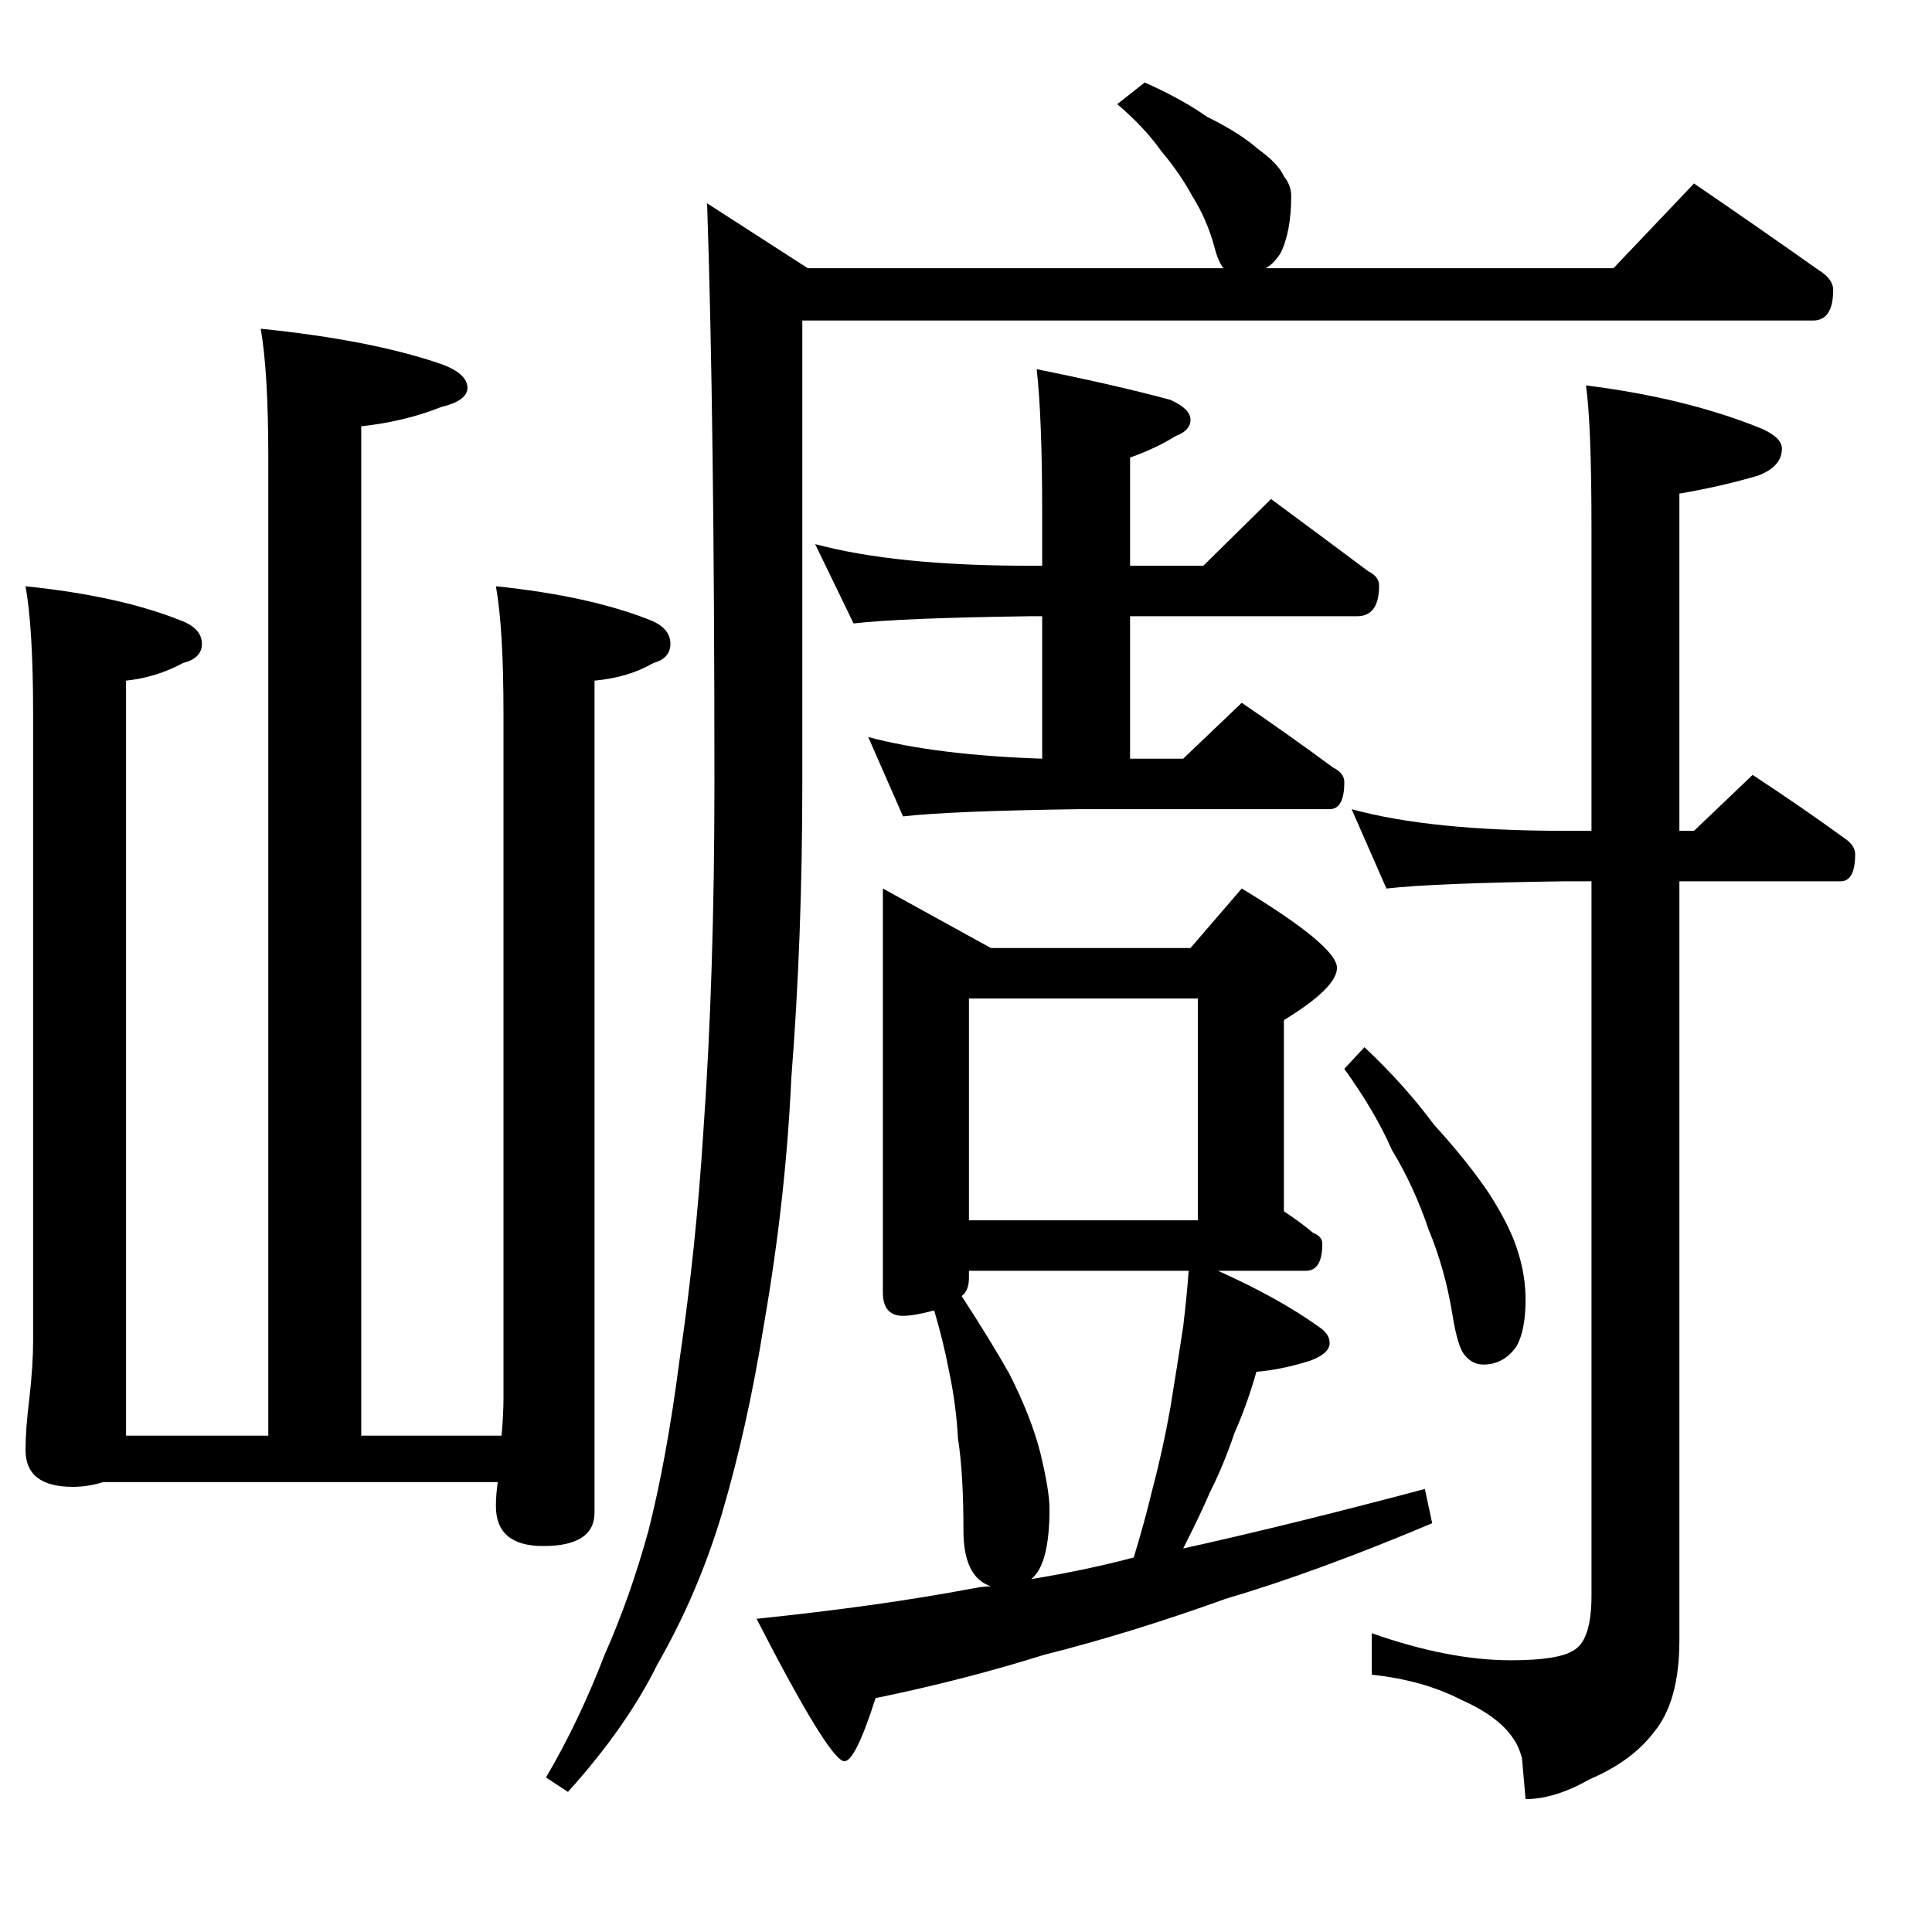 <?xml version="1.0" encoding="UTF-8" standalone="no"?>
<!-- Created with Inkscape (http://www.inkscape.org/) -->

<svg
   xmlns:dc="http://purl.org/dc/elements/1.1/"
   xmlns:cc="http://creativecommons.org/ns#"
   xmlns:rdf="http://www.w3.org/1999/02/22-rdf-syntax-ns#"
   xmlns:svg="http://www.w3.org/2000/svg"
   xmlns="http://www.w3.org/2000/svg"
   xmlns:sodipodi="http://sodipodi.sourceforge.net/DTD/sodipodi-0.dtd"
   xmlns:inkscape="http://www.inkscape.org/namespaces/inkscape"
   width="1000"
   height="1000"
   id="svg2985"
   version="1.1"
   inkscape:version="0.48.2 r9819"
   sodipodi:docname="11">
  <defs
     id="defs5498" />
  <sodipodi:namedview
     inkscape:window-height="706"
     inkscape:window-width="1024"
     inkscape:pageshadow="2"
     inkscape:pageopacity="0.0"
     borderopacity="1.0"
     bordercolor="#666666"
     pagecolor="#ffffff"
     id="base"
     showgrid="false"
     showguides="true"
     inkscape:guide-bbox="true"
     inkscape:zoom="0.454"
     inkscape:cx="432.97671"
     inkscape:cy="493.44553"
     inkscape:window-x="-8"
     inkscape:window-y="-8"
     inkscape:current-layer="layer2"
     inkscape:window-maximized="1">
    <sodipodi:guide
       orientation="horizontal"
       position="200"
       id="guide5596" />
    <sodipodi:guide
       orientation="1,0"
       position="-506.608,77.093"
       id="guide2992" />
  </sodipodi:namedview>
  <g
     inkscape:label="Layer 1"
     inkscape:groupmode="layer"
     id="layer1"
     style="display:inline"
     sodipodi:insensitive="true">
    <g
       transform="scale(0.994,1.006)"
       style="font-size:1111.415px;font-style:normal;font-variant:normal;font-weight:normal;font-stretch:normal;line-height:125%;letter-spacing:0px;word-spacing:0px;fill:#000000;fill-opacity:1;stroke:none;font-family:PMingLiU;-inkscape-font-specification:PMingLiU"
       id="text2994">
      <path
         d="m 135.758,169.133 c 38.188,3.841 69.463,9.877 93.825,18.107 9.218,3.293 13.827,7.408 13.827,12.345 -2.9e-4,4.39 -4.609,7.682 -13.827,9.876 -12.51,4.939 -26.337,8.231 -41.481,9.876 l 0,519.329 73.085,0 c 0.658,-7.682 0.987,-13.991 0.988,-18.93 l 0,-352.255 c -3e-4,-29.628 -1.317,-51.576 -3.951,-65.842 32.262,3.293 58.929,9.054 79.999,17.284 7.242,2.744 10.864,6.859 10.864,12.345 -3.9e-4,4.939 -2.963,8.231 -8.889,9.876 -8.56,4.939 -18.765,7.956 -30.617,9.053 l 0,427.973 c -3.6e-4,11.522 -8.889,17.284 -26.666,17.284 -16.461,10e-6 -24.691,-6.859 -24.691,-20.576 -3e-4,-3.841 0.329,-7.956 0.988,-12.345 l -205.428,0 c -5.267,1.646 -10.535,2.469 -15.802,2.469 -16.461,6e-5 -24.691,-6.31 -24.691,-18.93 -5.8e-5,-7.133 0.658,-15.912 1.975,-26.337 1.317,-11.522 1.975,-21.399 1.975,-29.629 l 0,-322.626 c -6.2e-5,-29.628 -1.317,-51.576 -3.951,-65.842 32.263,3.293 58.929,9.054 79.998,17.284 7.901,2.744 11.851,6.859 11.852,12.345 -1.4e-4,4.939 -3.292,8.231 -9.876,9.876 -9.218,4.939 -19.094,7.956 -29.629,9.053 l 0,388.468 74.073,0 0,-502.868 c -1.9e-4,-29.628 -1.317,-51.85 -3.951,-66.665 z"
         id="path3005"
         inkscape:connector-curvature="0"
         sodipodi:nodetypes="ccccccccsccccccsccccccsscccccccsc" />
    </g>
  </g>
  <g
     inkscape:groupmode="layer"
     id="layer2"
     inkscape:label="圖層"
     style="display:inline">
    <g
       transform="matrix(0.92,0,0,0.906,33.249,40.823)"
       style="font-size:1054.873px;font-style:normal;font-variant:normal;font-weight:normal;font-stretch:normal;line-height:125%;letter-spacing:0px;word-spacing:0px;fill:#000000;fill-opacity:1;stroke:none;font-family:PMingLiU;-inkscape-font-specification:PMingLiU"
       id="text3008">
      <path
         d="m 607.885,2.071 c 13.735,6.182 25.41,12.706 35.025,19.573 12.361,6.182 21.976,12.363 28.844,18.543 7.554,5.495 12.361,10.646 14.422,15.452 2.746,3.435 4.12,7.212 4.121,11.332 -7.1e-4,13.736 -2.061,24.724 -6.181,32.965 -2.748,4.121 -5.495,6.868 -8.241,8.241 l 195.728,0 45.327,-48.417 c 24.723,17.17 48.073,33.652 70.05,49.447 5.493,3.435 8.24,7.212 8.241,11.332 -10e-4,11.676 -3.778,17.513 -11.332,17.513 l -568.643,0 0,263.718 c -4.4e-4,59.749 -2.061,116.064 -6.181,168.945 -2.061,46.014 -7.211,93.057 -15.452,141.13 -6.181,39.146 -14.079,75.201 -23.693,108.166 -8.928,30.218 -20.947,58.718 -36.055,85.502 -11.675,24.037 -28.501,48.417 -50.477,73.141 l -12.362,-8.241 c 12.361,-21.29 23.35,-44.64 32.965,-70.05 9.614,-21.977 17.856,-45.67 24.724,-71.08 6.867,-27.471 12.705,-60.092 17.513,-97.864 6.181,-42.579 10.645,-86.189 13.392,-130.829 4.12,-59.062 6.181,-125.335 6.181,-198.819 -3.9e-4,-138.039 -1.374,-248.265 -4.121,-330.678 l 56.658,37.085 233.844,0 C 650.12,105.43 648.403,101.31 647.03,95.815 644.283,85.514 640.162,75.899 634.669,66.971 629.861,58.043 624.023,49.459 617.156,41.217 610.975,32.29 602.733,23.362 592.433,14.433 z M 422.458,265.79 c 30.217,8.242 70.393,12.362 120.528,12.362 l 7.211,0 0,-29.874 c -5.7e-4,-36.398 -1.031,-63.869 -3.09,-82.412 30.217,6.182 55.284,12.019 75.201,17.513 7.554,3.434 11.331,7.212 11.332,11.332 -6.6e-4,4.121 -2.748,7.212 -8.241,9.271 -7.555,4.808 -16.14,8.929 -25.754,12.362 l 0,61.809 41.206,0 38.116,-38.116 c 19.229,14.423 37.428,28.158 54.598,41.206 4.12,2.061 6.18,4.808 6.181,8.241 -7.6e-4,11.676 -4.121,17.513 -12.362,17.513 l -127.739,0 0,81.382 29.874,0 32.965,-31.935 c 17.855,12.362 35.024,24.724 51.507,37.085 4.12,2.061 6.18,4.808 6.181,8.241 -7.4e-4,10.302 -2.748,15.453 -8.241,15.452 l -141.13,0 c -48.074,0.687 -81.039,2.061 -98.894,4.121 l -19.573,-45.327 c 25.41,6.868 58.031,10.989 97.864,12.362 l 0,-81.382 -7.211,0 c -48.761,0.687 -81.726,2.061 -98.894,4.121 z m 38.116,196.759 60.779,33.995 112.286,0 28.844,-33.995 c 35.711,21.977 53.567,37.086 53.568,45.327 -7.3e-4,7.555 -9.959,17.513 -29.874,29.874 l 0,109.196 c 6.18,4.121 11.674,8.241 16.482,12.362 3.433,1.374 5.15,3.434 5.151,6.181 -7.3e-4,10.302 -3.091,15.452 -9.271,15.452 l -49.447,0 c 22.663,10.302 41.549,20.946 56.658,31.935 4.12,2.747 6.18,5.838 6.181,9.271 -7.3e-4,4.121 -3.778,7.555 -11.332,10.301 -10.989,3.434 -20.947,5.494 -29.874,6.181 -3.435,12.362 -7.555,24.037 -12.362,35.025 -4.121,12.362 -8.585,23.35 -13.392,32.965 -4.121,9.615 -8.929,19.916 -14.422,30.904 l -1.03,2.06 c 39.832,-8.928 85.158,-20.26 135.98,-33.995 l 4.121,19.573 c -43.267,18.543 -82.069,32.965 -116.407,43.266 -35.712,13.048 -69.707,23.693 -101.985,31.935 -30.218,9.615 -61.809,17.856 -94.774,24.724 -7.555,24.037 -13.392,36.055 -17.513,36.055 -5.495,-1.4e-4 -21.977,-27.127 -49.447,-81.382 46.013,-4.807 86.875,-10.645 122.588,-17.513 3.433,-0.687 6.524,-1.03 9.271,-1.03 -10.302,-3.434 -15.453,-14.079 -15.452,-31.935 -5.3e-4,-21.977 -1.031,-39.489 -3.09,-52.538 -0.687,-13.049 -2.404,-26.097 -5.151,-39.146 -2.061,-10.988 -4.808,-22.32 -8.241,-33.995 -7.555,2.06 -13.392,3.091 -17.513,3.09 -7.555,1.1e-4 -11.332,-4.464 -11.332,-13.392 z m 83.442,394.547 c 20.602,-3.434 39.832,-7.554 57.688,-12.362 4.12,-13.735 7.554,-26.441 10.302,-38.116 4.12,-15.796 7.554,-31.591 10.301,-47.387 2.746,-17.169 5.15,-32.621 7.211,-46.357 1.373,-11.675 2.403,-22.32 3.09,-31.935 l -123.618,0 0,4.121 c -5.3e-4,4.807 -1.374,8.241 -4.121,10.302 10.988,17.169 19.916,31.935 26.784,44.296 8.241,16.482 14.078,31.591 17.513,45.327 3.433,14.422 5.15,25.067 5.151,31.935 -5.8e-4,21.29 -3.434,34.682 -10.302,40.176 z m -35.025,-205 128.769,0 0,-126.708 -128.769,0 z m 215.301,-234.874 c 29.53,8.242 69.363,12.362 119.497,12.362 l 15.452,0 0,-173.065 c -8.8e-4,-39.145 -1.031,-66.272 -3.09,-81.382 37.771,4.808 70.736,13.049 98.894,24.724 7.553,3.434 11.331,7.212 11.332,11.332 -9.9e-4,6.868 -4.465,12.019 -13.392,15.452 -13.736,4.121 -28.502,7.555 -44.296,10.301 l 0,192.638 8.241,0 32.965,-31.935 c 18.542,12.362 35.711,24.381 51.508,36.055 4.12,2.747 6.18,5.838 6.181,9.271 0,10.302 -2.748,15.453 -8.241,15.452 l -90.653,0 0,433.693 c -9.3e-4,23.35 -4.808,40.862 -14.422,52.538 -8.242,10.988 -20.261,19.916 -36.055,26.784 -13.049,7.554 -25.068,11.331 -36.055,11.332 l -2.06,-23.693 c -1.374,-4.808 -3.091,-8.585 -5.151,-11.332 -5.495,-8.241 -15.11,-15.452 -28.844,-21.633 -14.423,-7.555 -31.249,-12.362 -50.477,-14.422 l 0,-23.693 c 28.843,10.301 54.94,15.452 78.291,15.452 18.542,-8e-5 30.56,-2.06 36.055,-6.181 6.18,-4.121 9.27,-14.422 9.271,-30.904 l 0,-407.939 -15.452,0 c -48.761,0.687 -82.069,2.061 -99.925,4.121 z m 7.211,135.98 c 15.108,14.422 28.157,29.188 39.146,44.296 12.361,13.736 22.662,26.784 30.904,39.146 8.24,13.049 13.734,24.38 16.482,33.995 2.746,8.928 4.12,17.856 4.121,26.784 -8.4e-4,11.675 -1.718,20.603 -5.151,26.784 -4.808,6.868 -10.989,10.302 -18.543,10.301 -4.121,8e-5 -7.555,-1.717 -10.302,-5.151 -2.748,-2.747 -5.152,-10.645 -7.211,-23.693 -2.748,-17.169 -7.212,-33.308 -13.392,-48.417 -5.495,-16.482 -12.363,-31.591 -20.603,-45.327 -6.182,-14.422 -15.11,-29.874 -26.784,-46.357 z"
         id="path3013"
         inkscape:connector-curvature="0"
         sodipodi:nodetypes="cccccccccccccsccccccccccsccccccccccccccccccccccccccccccccccccccccccccccccccccccccccccccccccccccccccccccccccccccccccccscccccccccccccccccccccccsccccccccccccccccccc" />
    </g>
  </g>
</svg>
